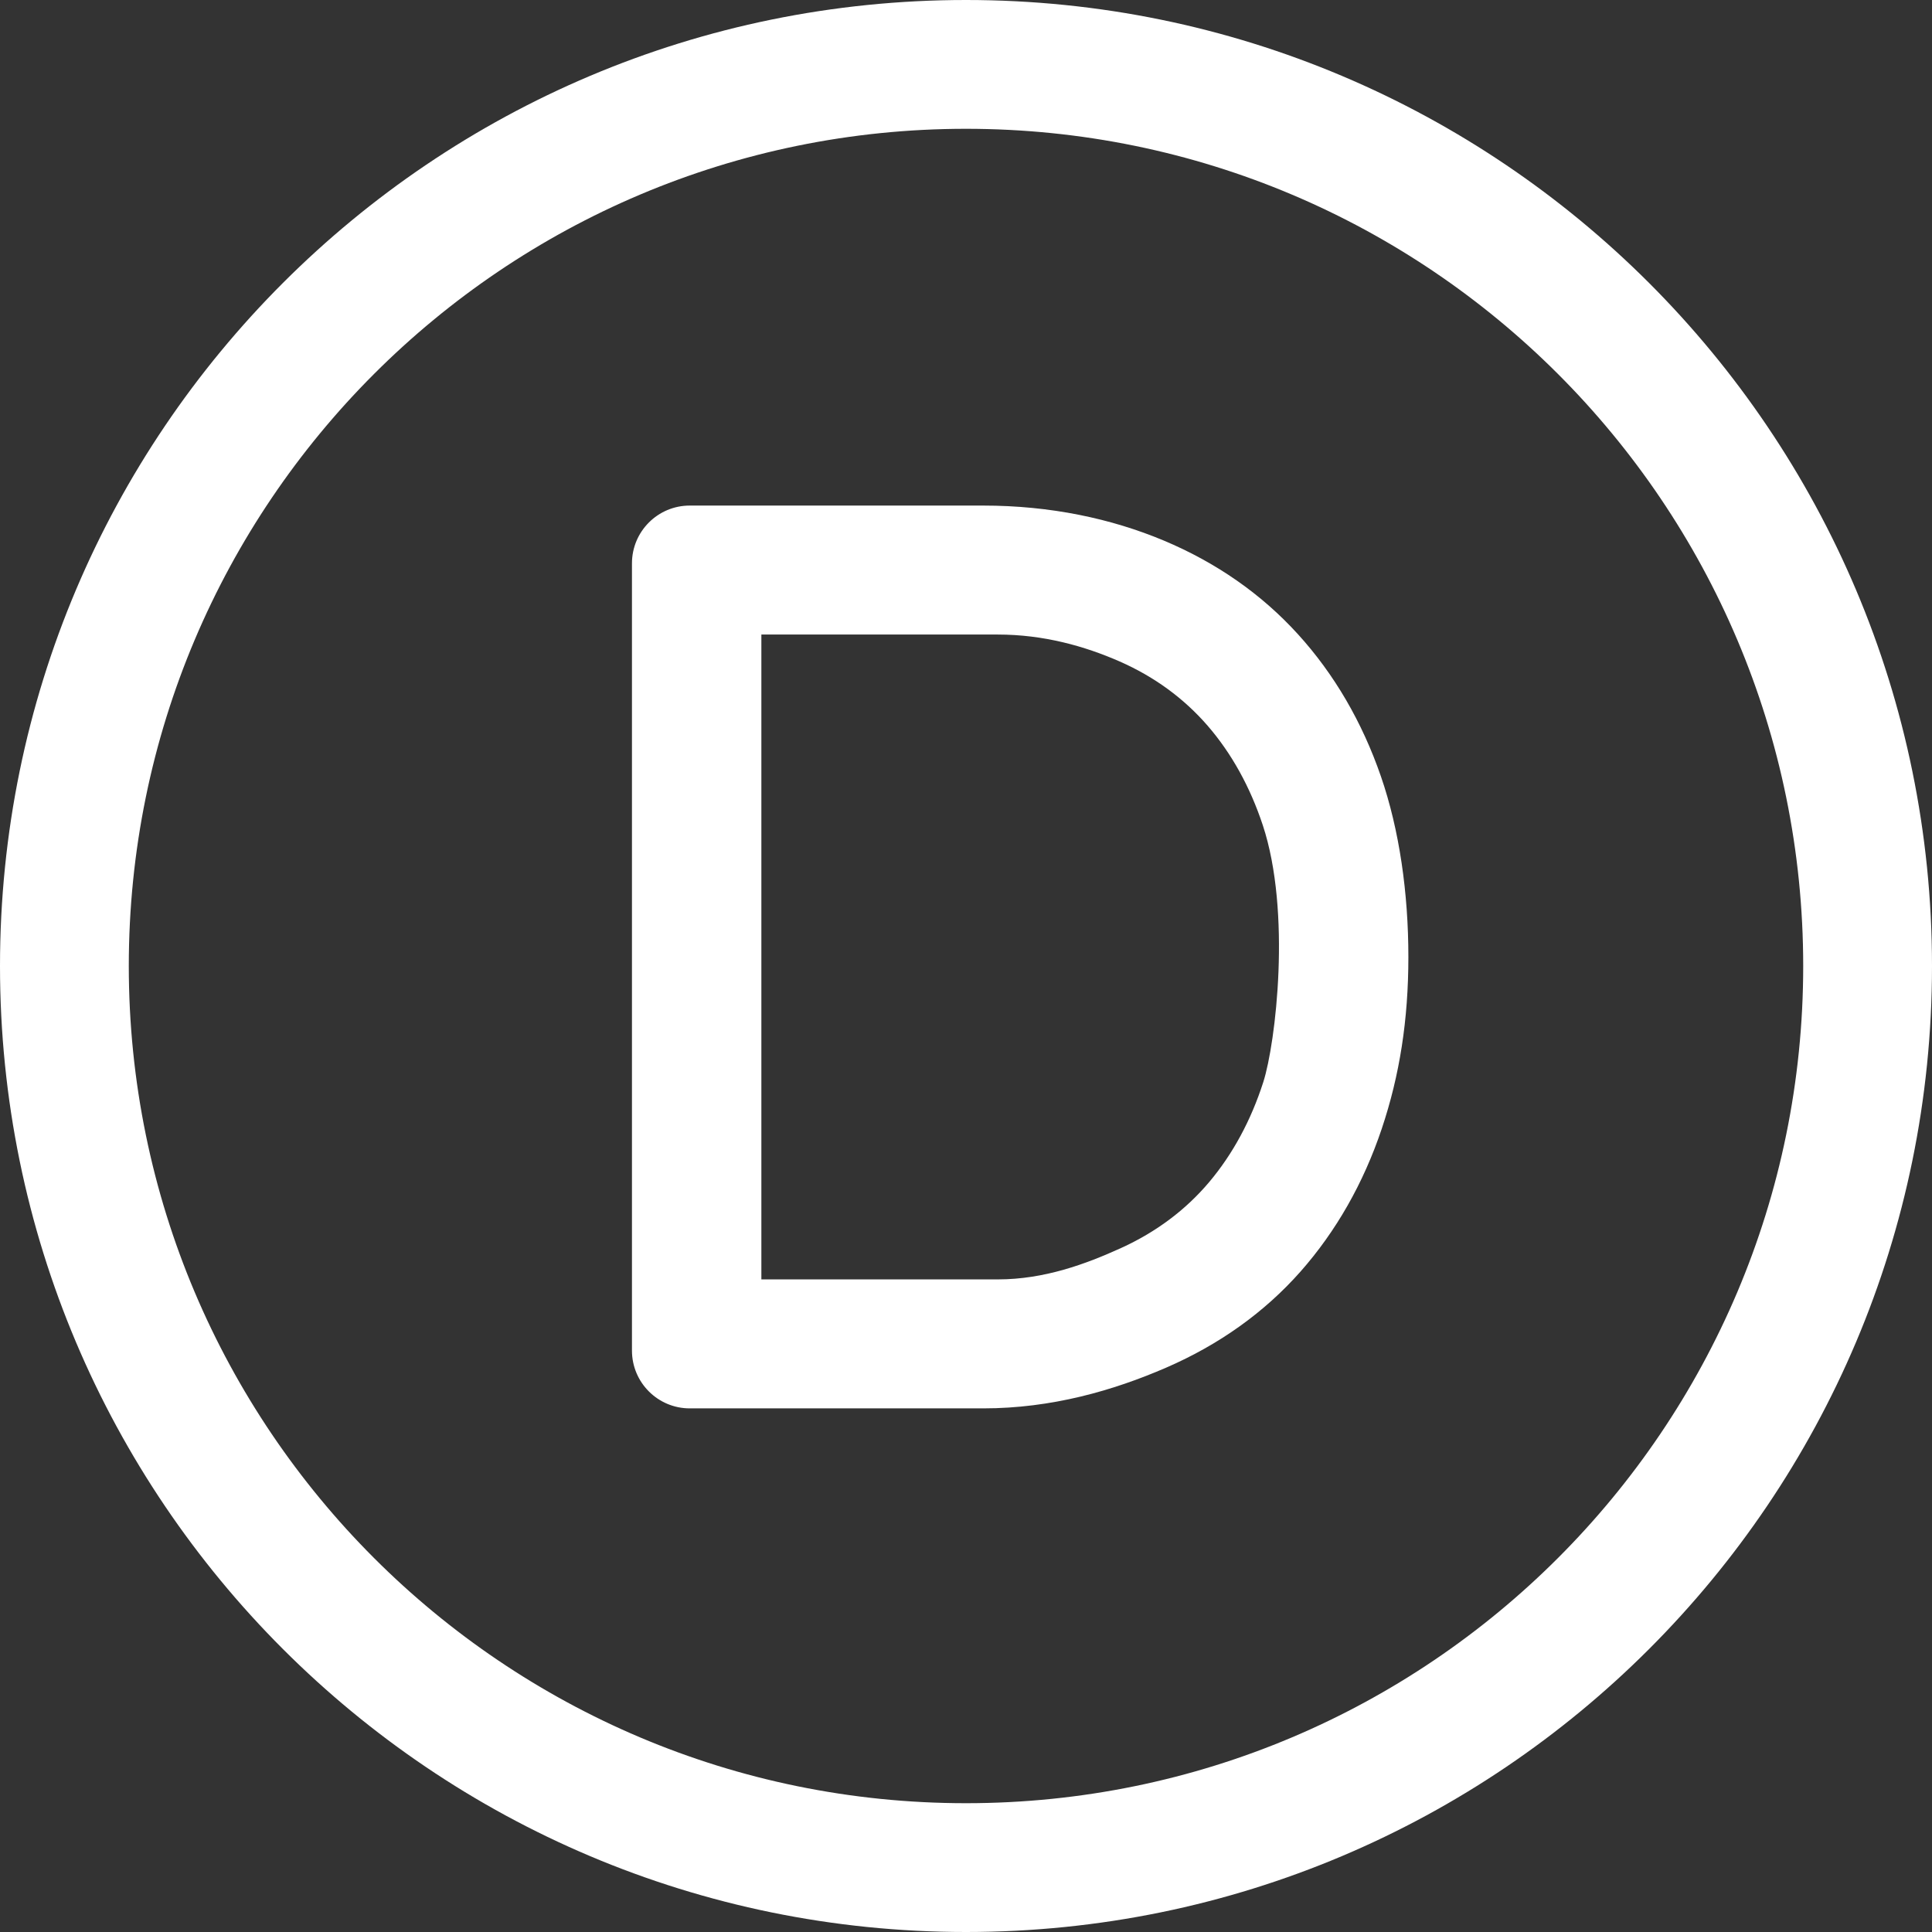 <?xml version="1.0" encoding="UTF-8"?>
<svg width="107px" height="107px" viewBox="0 0 107 107" version="1.1" xmlns="http://www.w3.org/2000/svg" xmlns:xlink="http://www.w3.org/1999/xlink">
    <rect x="0" y="0" width="107" height="107" fill="#333333" stroke="none"/>
    <!-- Generator: Sketch 55.1 (78136) - https://sketchapp.com -->
    <title>Combined Shape</title>
    <desc>Created with Sketch.</desc>
    <g id="Blog" stroke="none" stroke-width="1" fill="none" fill-rule="evenodd">
        <g id="Artboard" transform="translate(-675, -3647)" fill="#FFFFFF" fill-rule="nonzero">
            <g id="Group-11" transform="translate(-143, 3309)">
                <g id="Group-8" transform="translate(129, 0)">
                    <g id="Group-6" transform="translate(0, 253)">
                        <path d="M742.5,184.867 C768.108,184.867 788.867,164.108 788.867,138.5 C788.867,112.892 768.108,92.133 742.5,92.133 C716.892,92.133 696.133,112.892 696.133,138.5 C696.133,164.108 716.892,184.867 742.5,184.867 Z M742.5,192 C712.953,192 689,168.047 689,138.5 C689,108.953 712.953,85 742.5,85 C772.047,85 796,108.953 796,138.5 C796,168.047 772.047,192 742.5,192 Z M753.447,114.935 C756.367,116.159 758.871,117.907 760.889,120.13 C762.894,122.337 764.439,124.985 765.479,127.997 C766.506,130.97 767,134.466 767,138 C767,141.476 766.521,144.547 765.524,147.518 C764.512,150.53 762.999,153.188 761.027,155.422 C759.036,157.675 756.534,159.465 753.589,160.743 C750.655,162.016 747.24,163 743.452,163 L727.2,163 C725.433,163 724,161.567 724,159.8 L724,116.2 C724,114.433 725.433,113 727.2,113 L743.452,113 C747.178,113 750.547,113.721 753.447,114.935 Z M755.966,150.47 C757.276,148.914 758.284,147.05 758.965,144.929 C759.654,142.775 760.528,135.506 758.936,130.698 C758.235,128.58 757.21,126.727 755.882,125.192 C754.565,123.673 752.926,122.476 751.008,121.633 C749.077,120.786 746.804,120.143 744.261,120.143 L731.167,120.143 L731.167,155.857 L744.261,155.857 C746.839,155.857 749.14,155.006 751.088,154.119 C753.027,153.237 754.668,152.009 755.966,150.47 Z" id="Combined-Shape"></path>
                    </g>
                </g>
            </g>
        </g>
    </g>
</svg>